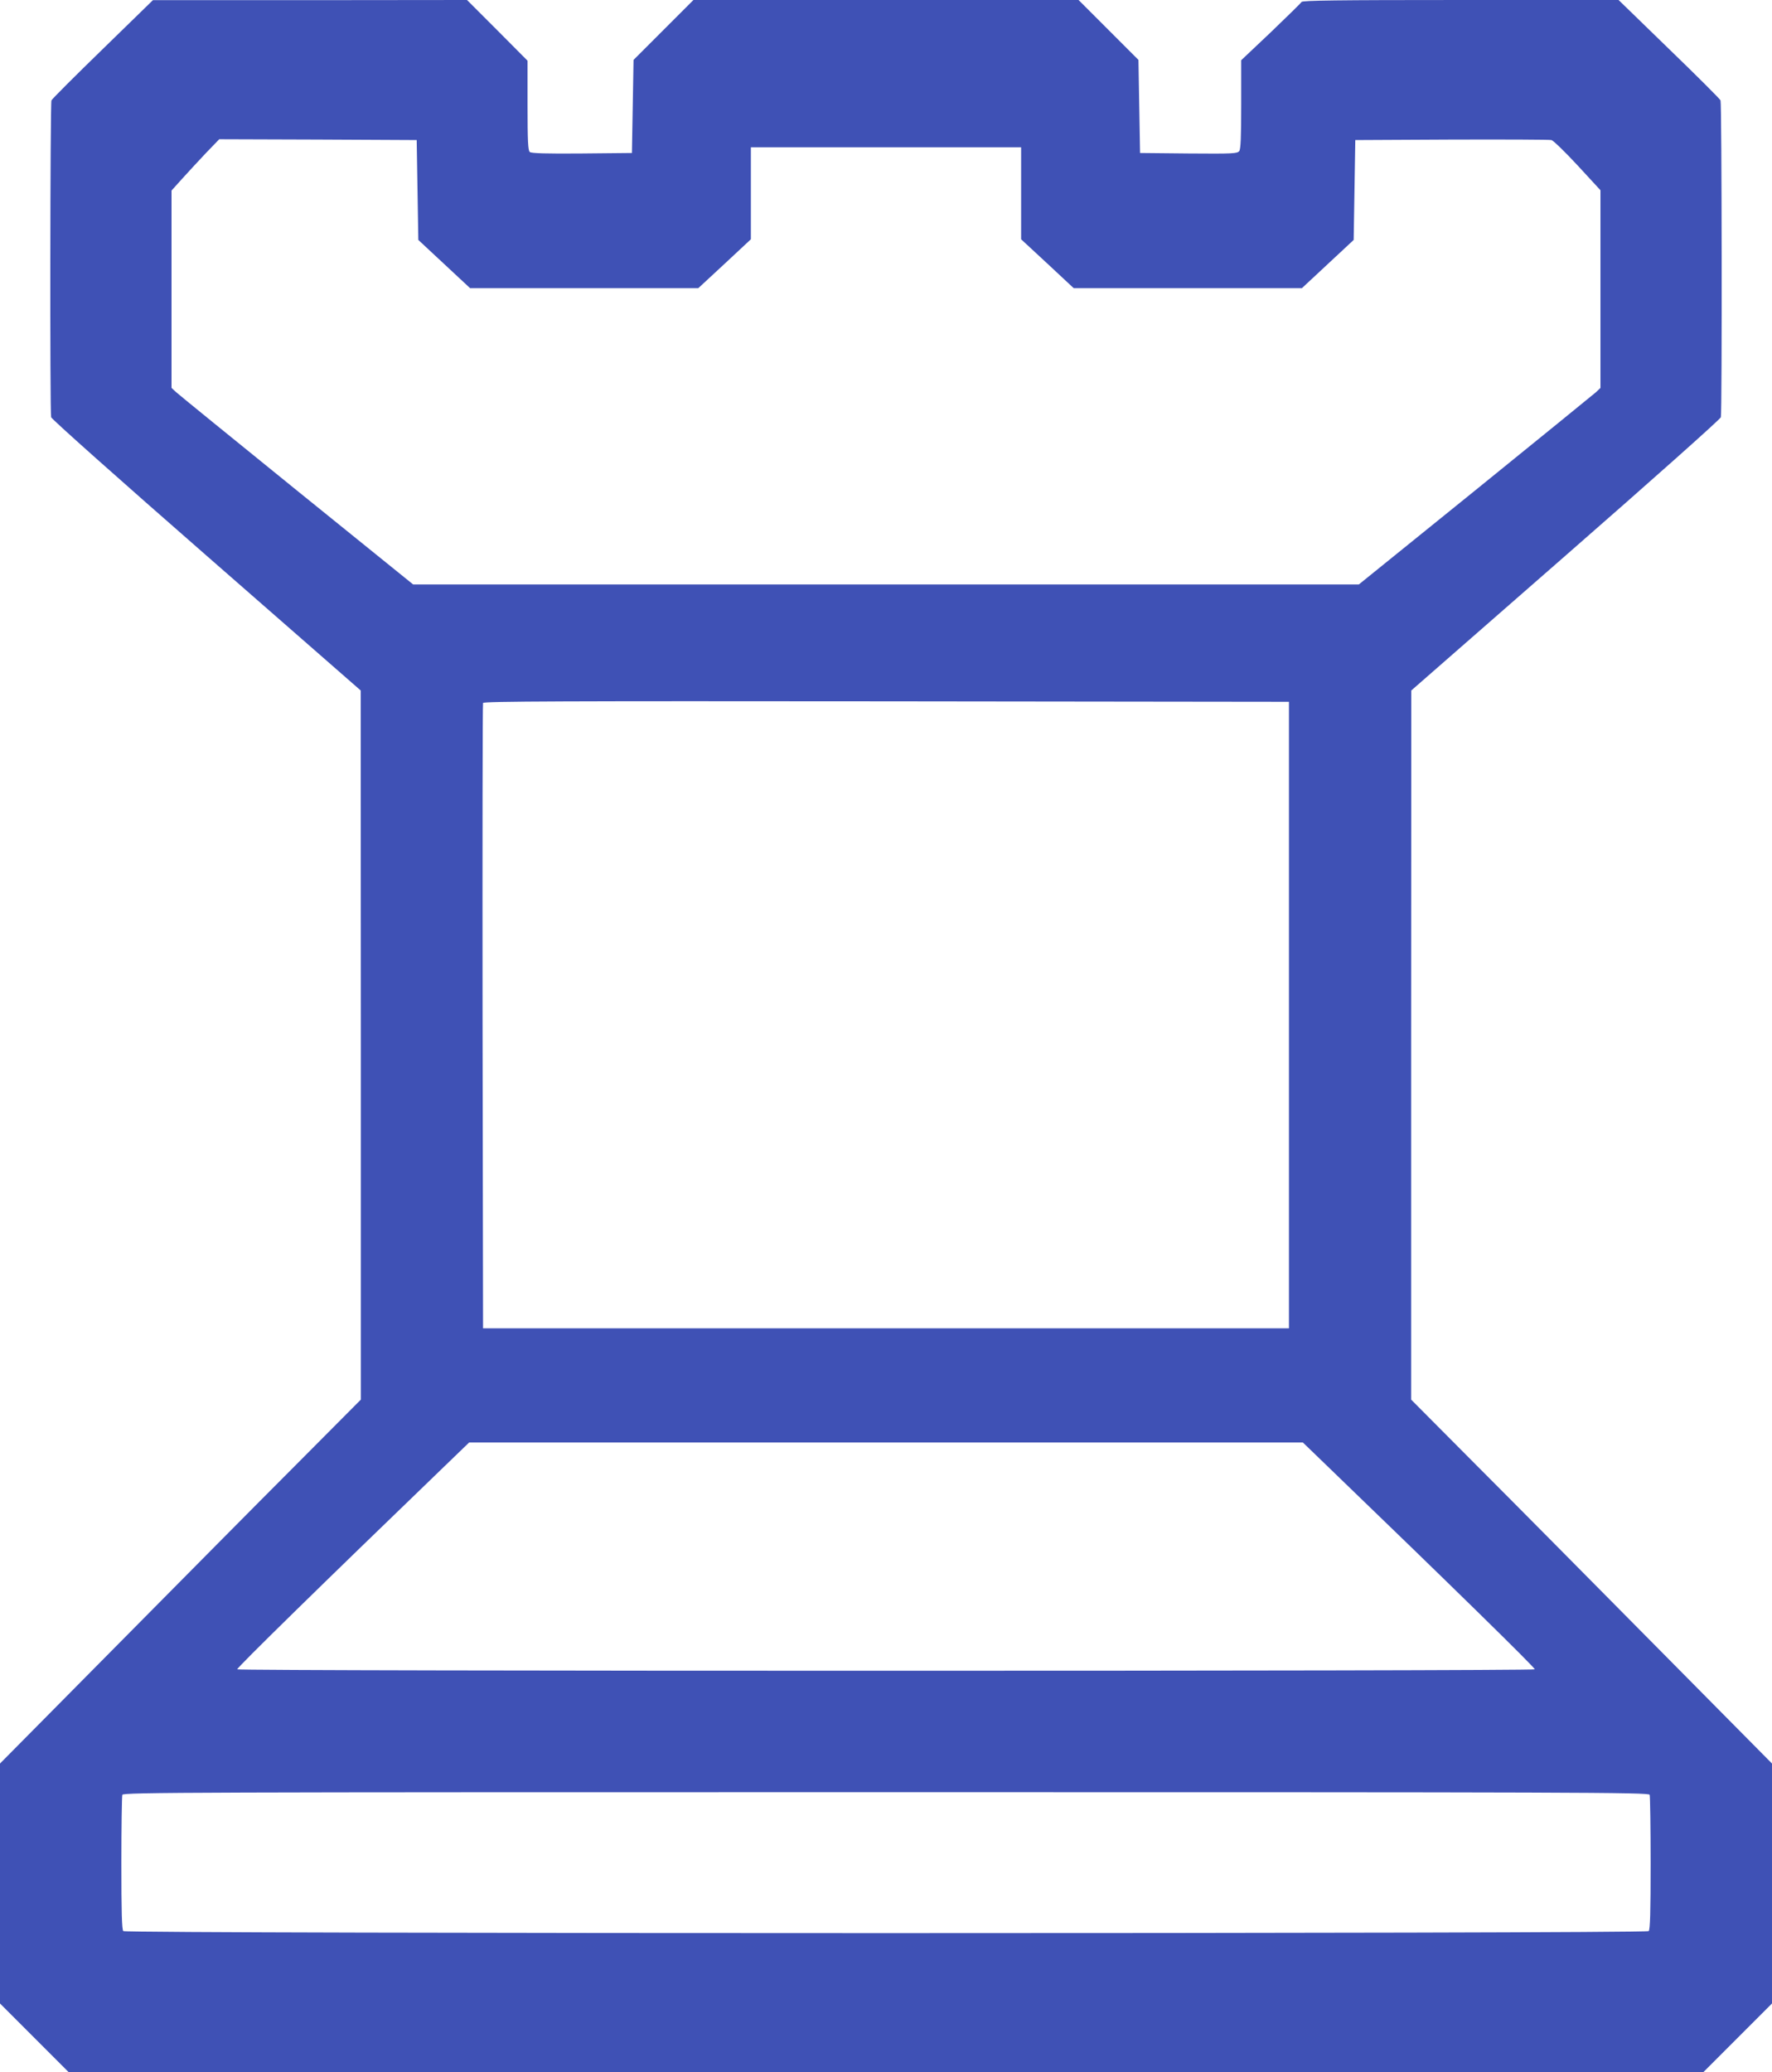<?xml version="1.0" standalone="no"?>
<!DOCTYPE svg PUBLIC "-//W3C//DTD SVG 20010904//EN"
 "http://www.w3.org/TR/2001/REC-SVG-20010904/DTD/svg10.dtd">
<svg version="1.0" xmlns="http://www.w3.org/2000/svg"
 width="1095pt" height="1280pt" viewBox="0 0 1095 1280"
 preserveAspectRatio="xMidYMid meet">
<g transform="translate(0,1280) scale(0.1,-0.1)"
fill="#3f51b5" stroke="none">
<path d="M635 12497 c-171 -166 -313 -308 -317 -317 -8 -18 -10 -1926 -2
-1957 3 -12 422 -385 960 -855 l953 -833 1 -2190 0 -2190 -408 -410 c-225
-225 -726 -731 -1115 -1124 l-707 -714 0 -741 0 -741 213 -213 212 -212 5050
0 5050 0 213 213 212 212 0 741 0 741 -707 714 c-389 393 -890 899 -1115 1124
l-408 410 0 2190 1 2190 953 833 c538 470 957 843 960 855 8 31 6 1939 -2
1957 -4 9 -147 152 -319 318 l-311 302 -976 0 c-769 0 -977 -3 -983 -12 -4 -7
-90 -91 -190 -187 l-183 -173 0 -272 c0 -202 -3 -277 -12 -289 -12 -16 -40
-17 -313 -15 l-300 3 -5 287 -5 288 -185 185 -185 185 -1190 0 -1190 0 -185
-185 -185 -185 -5 -288 -5 -287 -309 -3 c-219 -2 -313 1 -322 9 -11 9 -14 66
-14 288 l0 276 -187 188 -187 187 -970 -1 -971 0 -310 -302z m1945 -871 l5
-308 160 -149 160 -149 705 0 705 0 163 151 162 151 0 284 0 284 835 0 835 0
0 -284 0 -284 163 -151 162 -151 705 0 705 0 160 149 160 149 5 308 5 309 595
3 c327 1 605 0 617 -3 12 -3 85 -74 162 -157 l141 -153 0 -611 0 -610 -27 -26
c-16 -14 -352 -287 -747 -607 l-719 -581 -2922 0 -2922 0 -719 581 c-395 320
-731 593 -746 607 l-28 26 0 609 0 610 64 71 c35 39 101 110 147 159 l84 87
610 -2 610 -3 5 -309z m5385 -5096 l0 -1935 -2490 0 -2490 0 -3 1925 c-1 1059
0 1931 3 1938 3 10 507 12 2492 10 l2488 -3 0 -1935z m228 -2777 c765 -737
1296 -1257 1291 -1264 -7 -12 -8011 -12 -8018 0 -5 7 526 527 1291 1264 l142
137 2576 0 2576 0 142 -137z m2001 -2039 c3 -9 6 -199 6 -423 0 -303 -3 -410
-12 -419 -17 -17 -9409 -17 -9426 0 -9 9 -12 116 -12 419 0 224 3 414 6 423 6
15 431 16 4719 16 4288 0 4713 -1 4719 -16z"/>
</g>
</svg>
